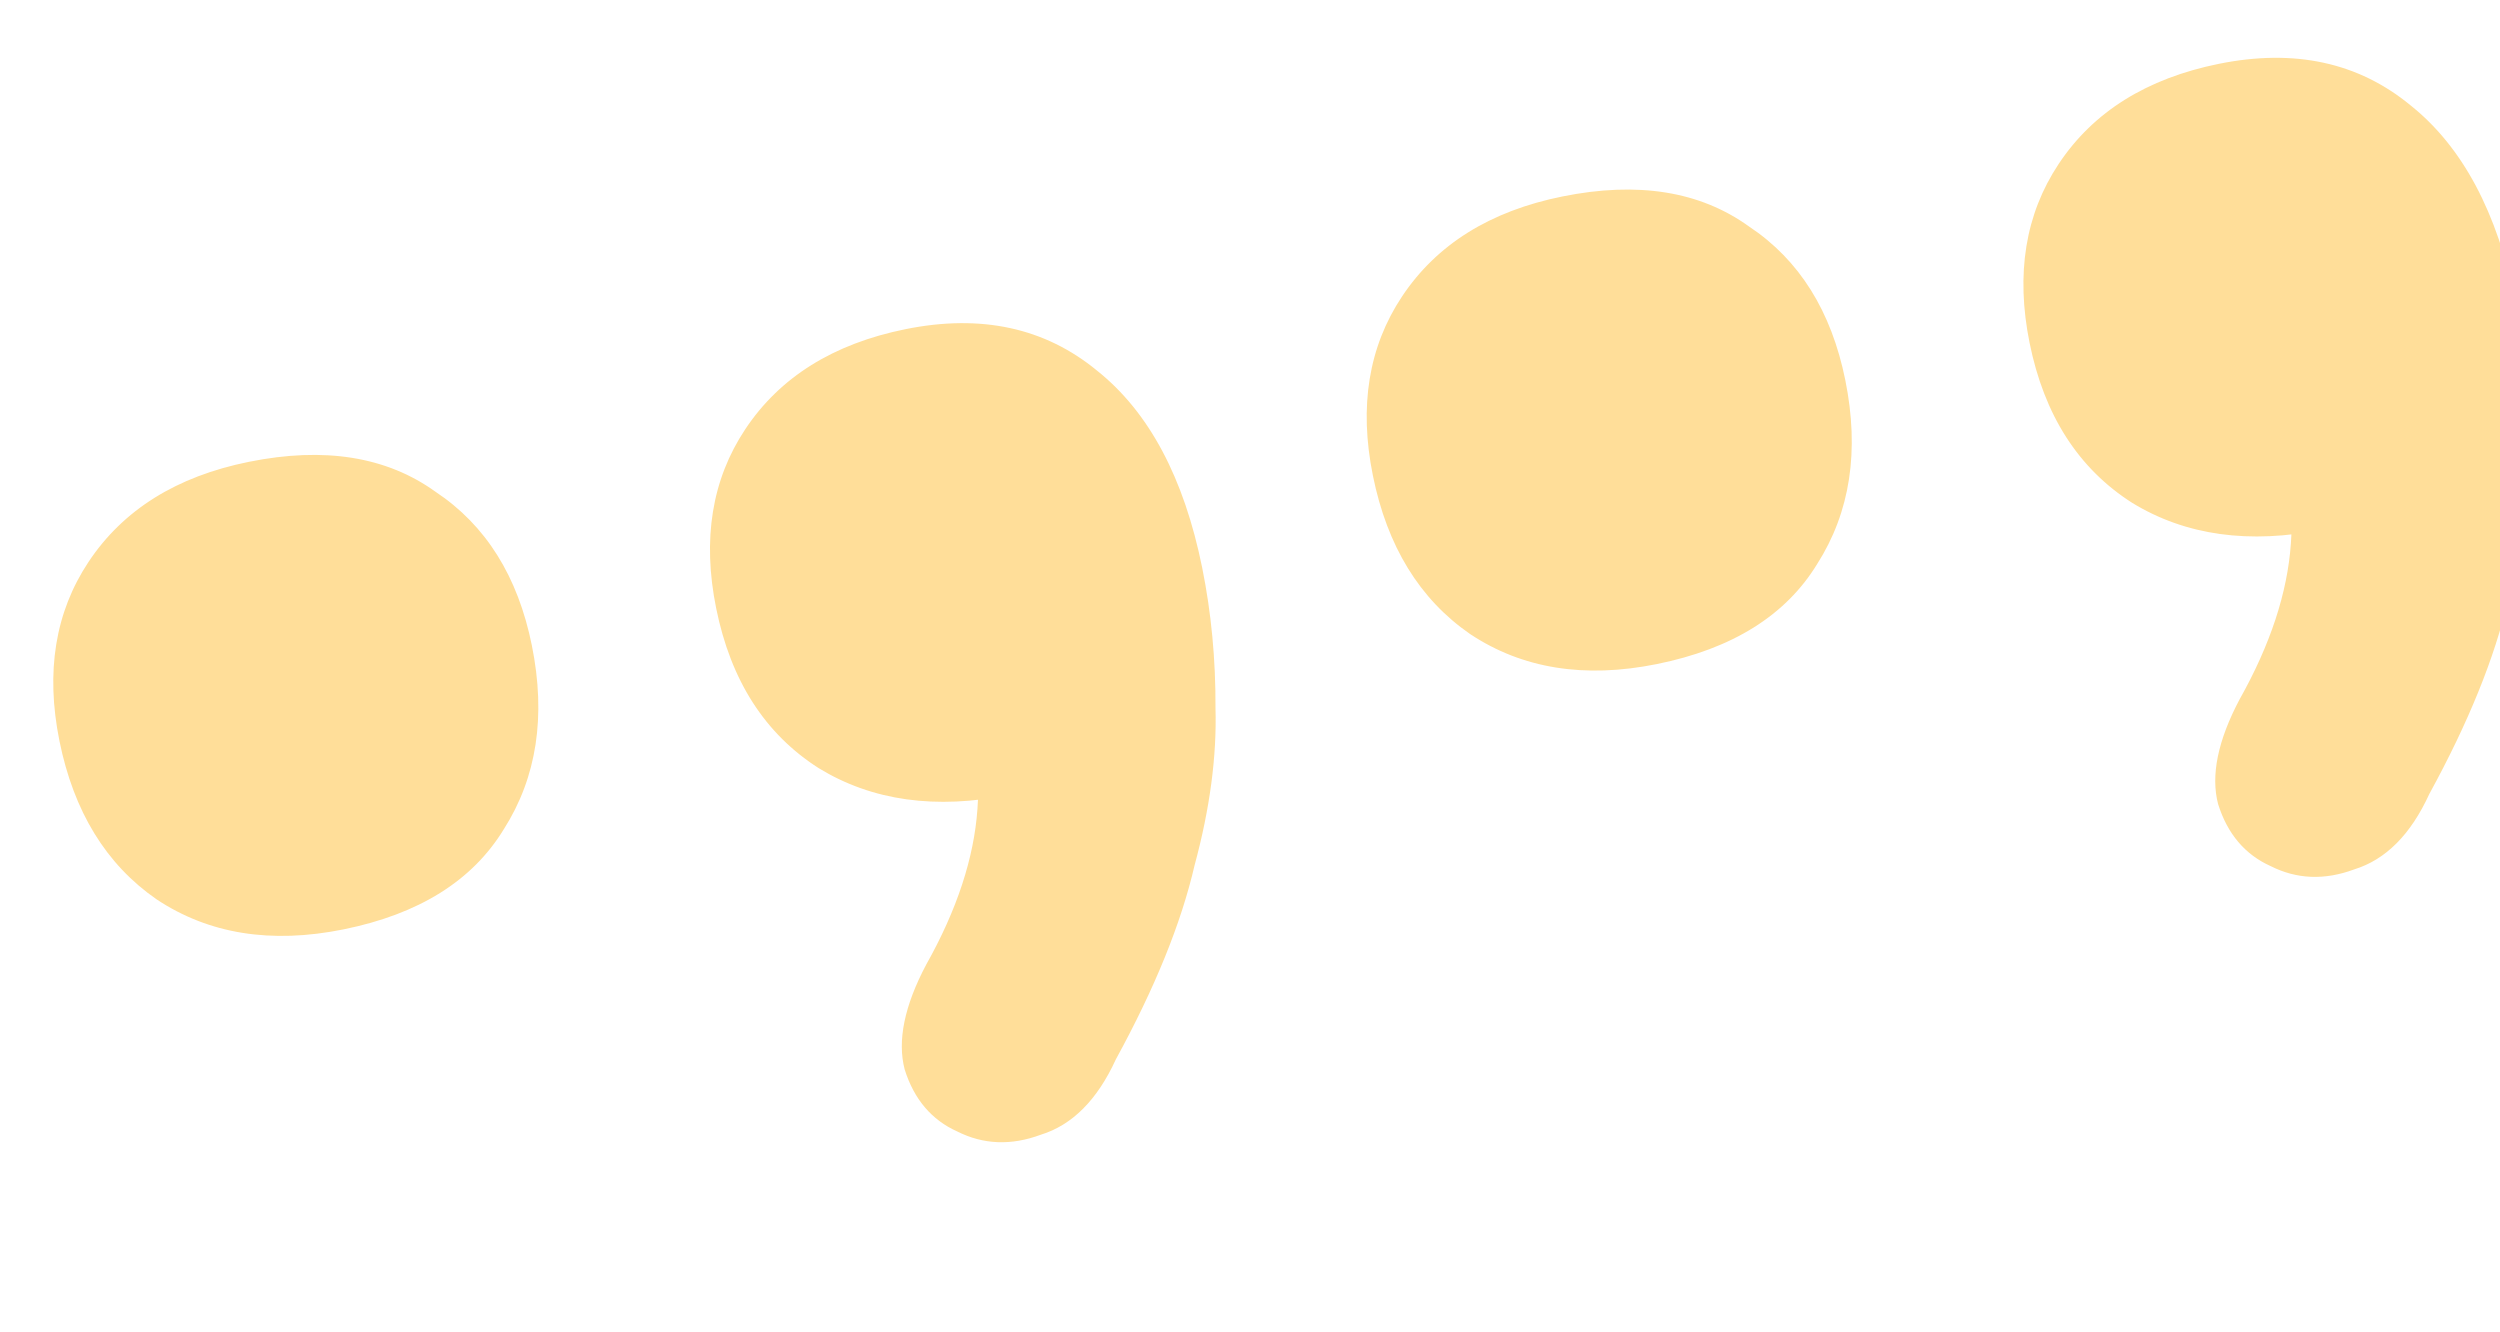 <svg width="122" height="65" viewBox="0 0 122 65" fill="none" xmlns="http://www.w3.org/2000/svg">
<path opacity="0.4" d="M16.757 45.355C13.228 46.068 10.191 45.58 7.646 43.891C5.18 42.185 3.598 39.607 2.901 36.157C2.22 32.785 2.693 29.874 4.319 27.423C6.009 24.878 8.618 23.249 12.147 22.537C15.832 21.792 18.869 22.28 21.257 24.001C23.708 25.628 25.274 28.128 25.955 31.5C26.652 34.95 26.195 37.94 24.584 40.469C23.051 42.982 20.442 44.611 16.757 45.355ZM54.454 51.696C53.548 53.675 52.327 54.901 50.79 55.375C49.348 55.911 47.99 55.858 46.718 55.218C45.462 54.655 44.605 53.645 44.147 52.187C43.784 50.791 44.133 49.088 45.196 47.078C46.697 44.408 47.532 41.872 47.7 39.472C47.867 37.071 47.769 34.969 47.405 33.165L49.275 38.786C45.668 39.515 42.561 39.081 39.953 37.486C37.33 35.813 35.662 33.212 34.949 29.683C34.267 26.311 34.74 23.4 36.367 20.949C38.057 18.404 40.666 16.775 44.195 16.062C47.88 15.318 50.996 15.994 53.541 18.091C56.072 20.11 57.78 23.316 58.667 27.707C59.111 29.902 59.327 32.185 59.316 34.554C59.383 36.907 59.043 39.465 58.295 42.228C57.642 45.053 56.361 48.209 54.454 51.696ZM80.852 32.407C77.324 33.12 74.287 32.631 71.742 30.942C69.275 29.236 67.694 26.659 66.997 23.208C66.315 19.837 66.788 16.925 68.415 14.475C70.105 11.93 72.714 10.301 76.243 9.588C79.928 8.843 82.965 9.331 85.353 11.053C87.804 12.68 89.37 15.179 90.051 18.551C90.748 22.001 90.291 24.991 88.68 27.52C87.147 30.033 84.538 31.662 80.852 32.407ZM118.55 38.747C117.644 40.726 116.422 41.952 114.886 42.426C113.443 42.962 112.086 42.91 110.814 42.269C109.558 41.707 108.701 40.696 108.243 39.238C107.879 37.842 108.229 36.139 109.292 34.129C110.793 31.459 111.627 28.924 111.795 26.523C111.963 24.122 111.865 22.02 111.501 20.216L113.371 25.837C109.764 26.566 106.656 26.133 104.049 24.538C101.425 22.864 99.757 20.263 99.044 16.734C98.363 13.362 98.836 10.451 100.463 8C102.153 5.455 104.762 3.826 108.29 3.113C111.976 2.369 115.092 3.045 117.637 5.143C120.167 7.162 121.876 10.367 122.763 14.758C123.206 16.954 123.423 19.236 123.412 21.605C123.479 23.958 123.139 26.517 122.391 29.279C121.738 32.105 120.457 35.261 118.55 38.747Z" fill="#FFAE00"/>
</svg>
